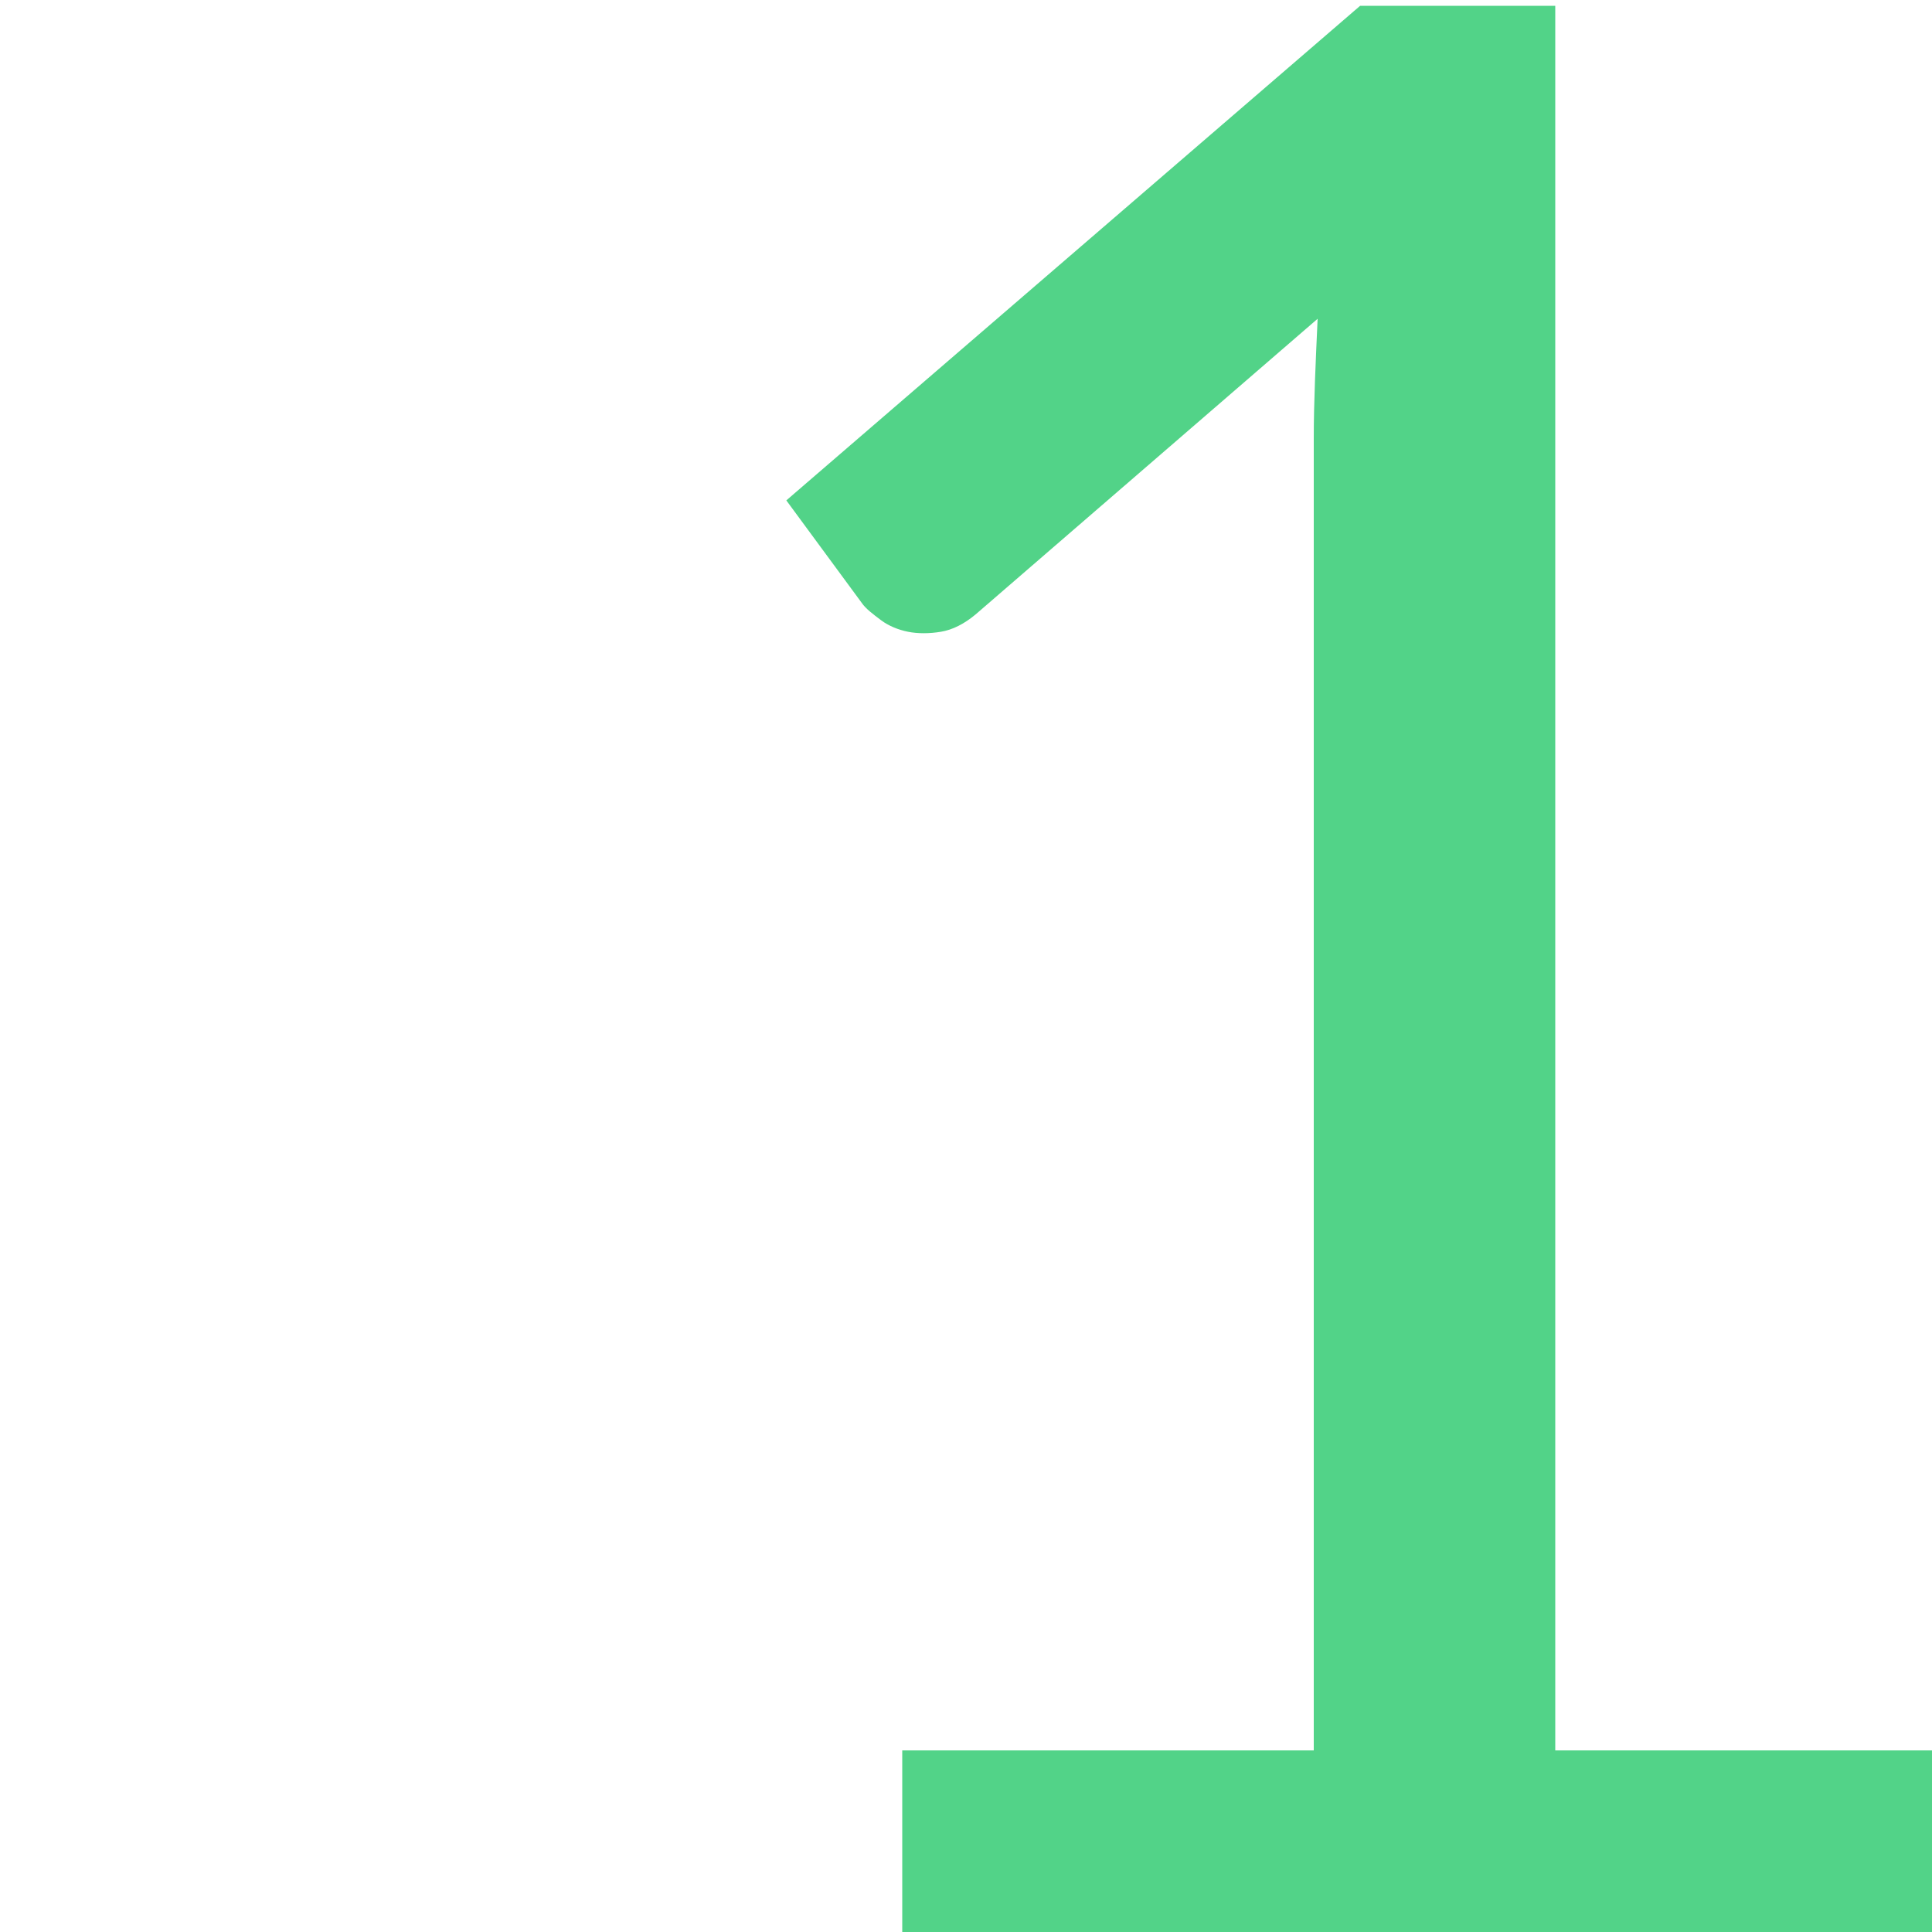 <?xml version="1.0" encoding="utf-8"?>
<!-- Generator: Adobe Illustrator 24.3.0, SVG Export Plug-In . SVG Version: 6.00 Build 0)  -->
<svg version="1.1" id="Ebene_1" xmlns="http://www.w3.org/2000/svg" xmlns:xlink="http://www.w3.org/1999/xlink" x="0px" y="0px"
	 viewBox="0 0 100 100" style="enable-background:new 0 0 100 100;" xml:space="preserve">
<style type="text/css">
	.st0{fill:#52D388;}
</style>
<g>
	<path class="st0" d="M46.7,90.6H68V22.7c0-1.9,0.1-4,0.2-6.2L50.5,31.8c-0.6,0.5-1.2,0.8-1.8,0.9c-0.6,0.1-1.2,0.1-1.7,0
		c-0.5-0.1-1-0.3-1.4-0.6c-0.4-0.3-0.8-0.6-1-0.9l-3.9-5.3L70.4,0.3h10.1v90.3H100v9.4H46.7V90.6z"/>
</g>
</svg>
